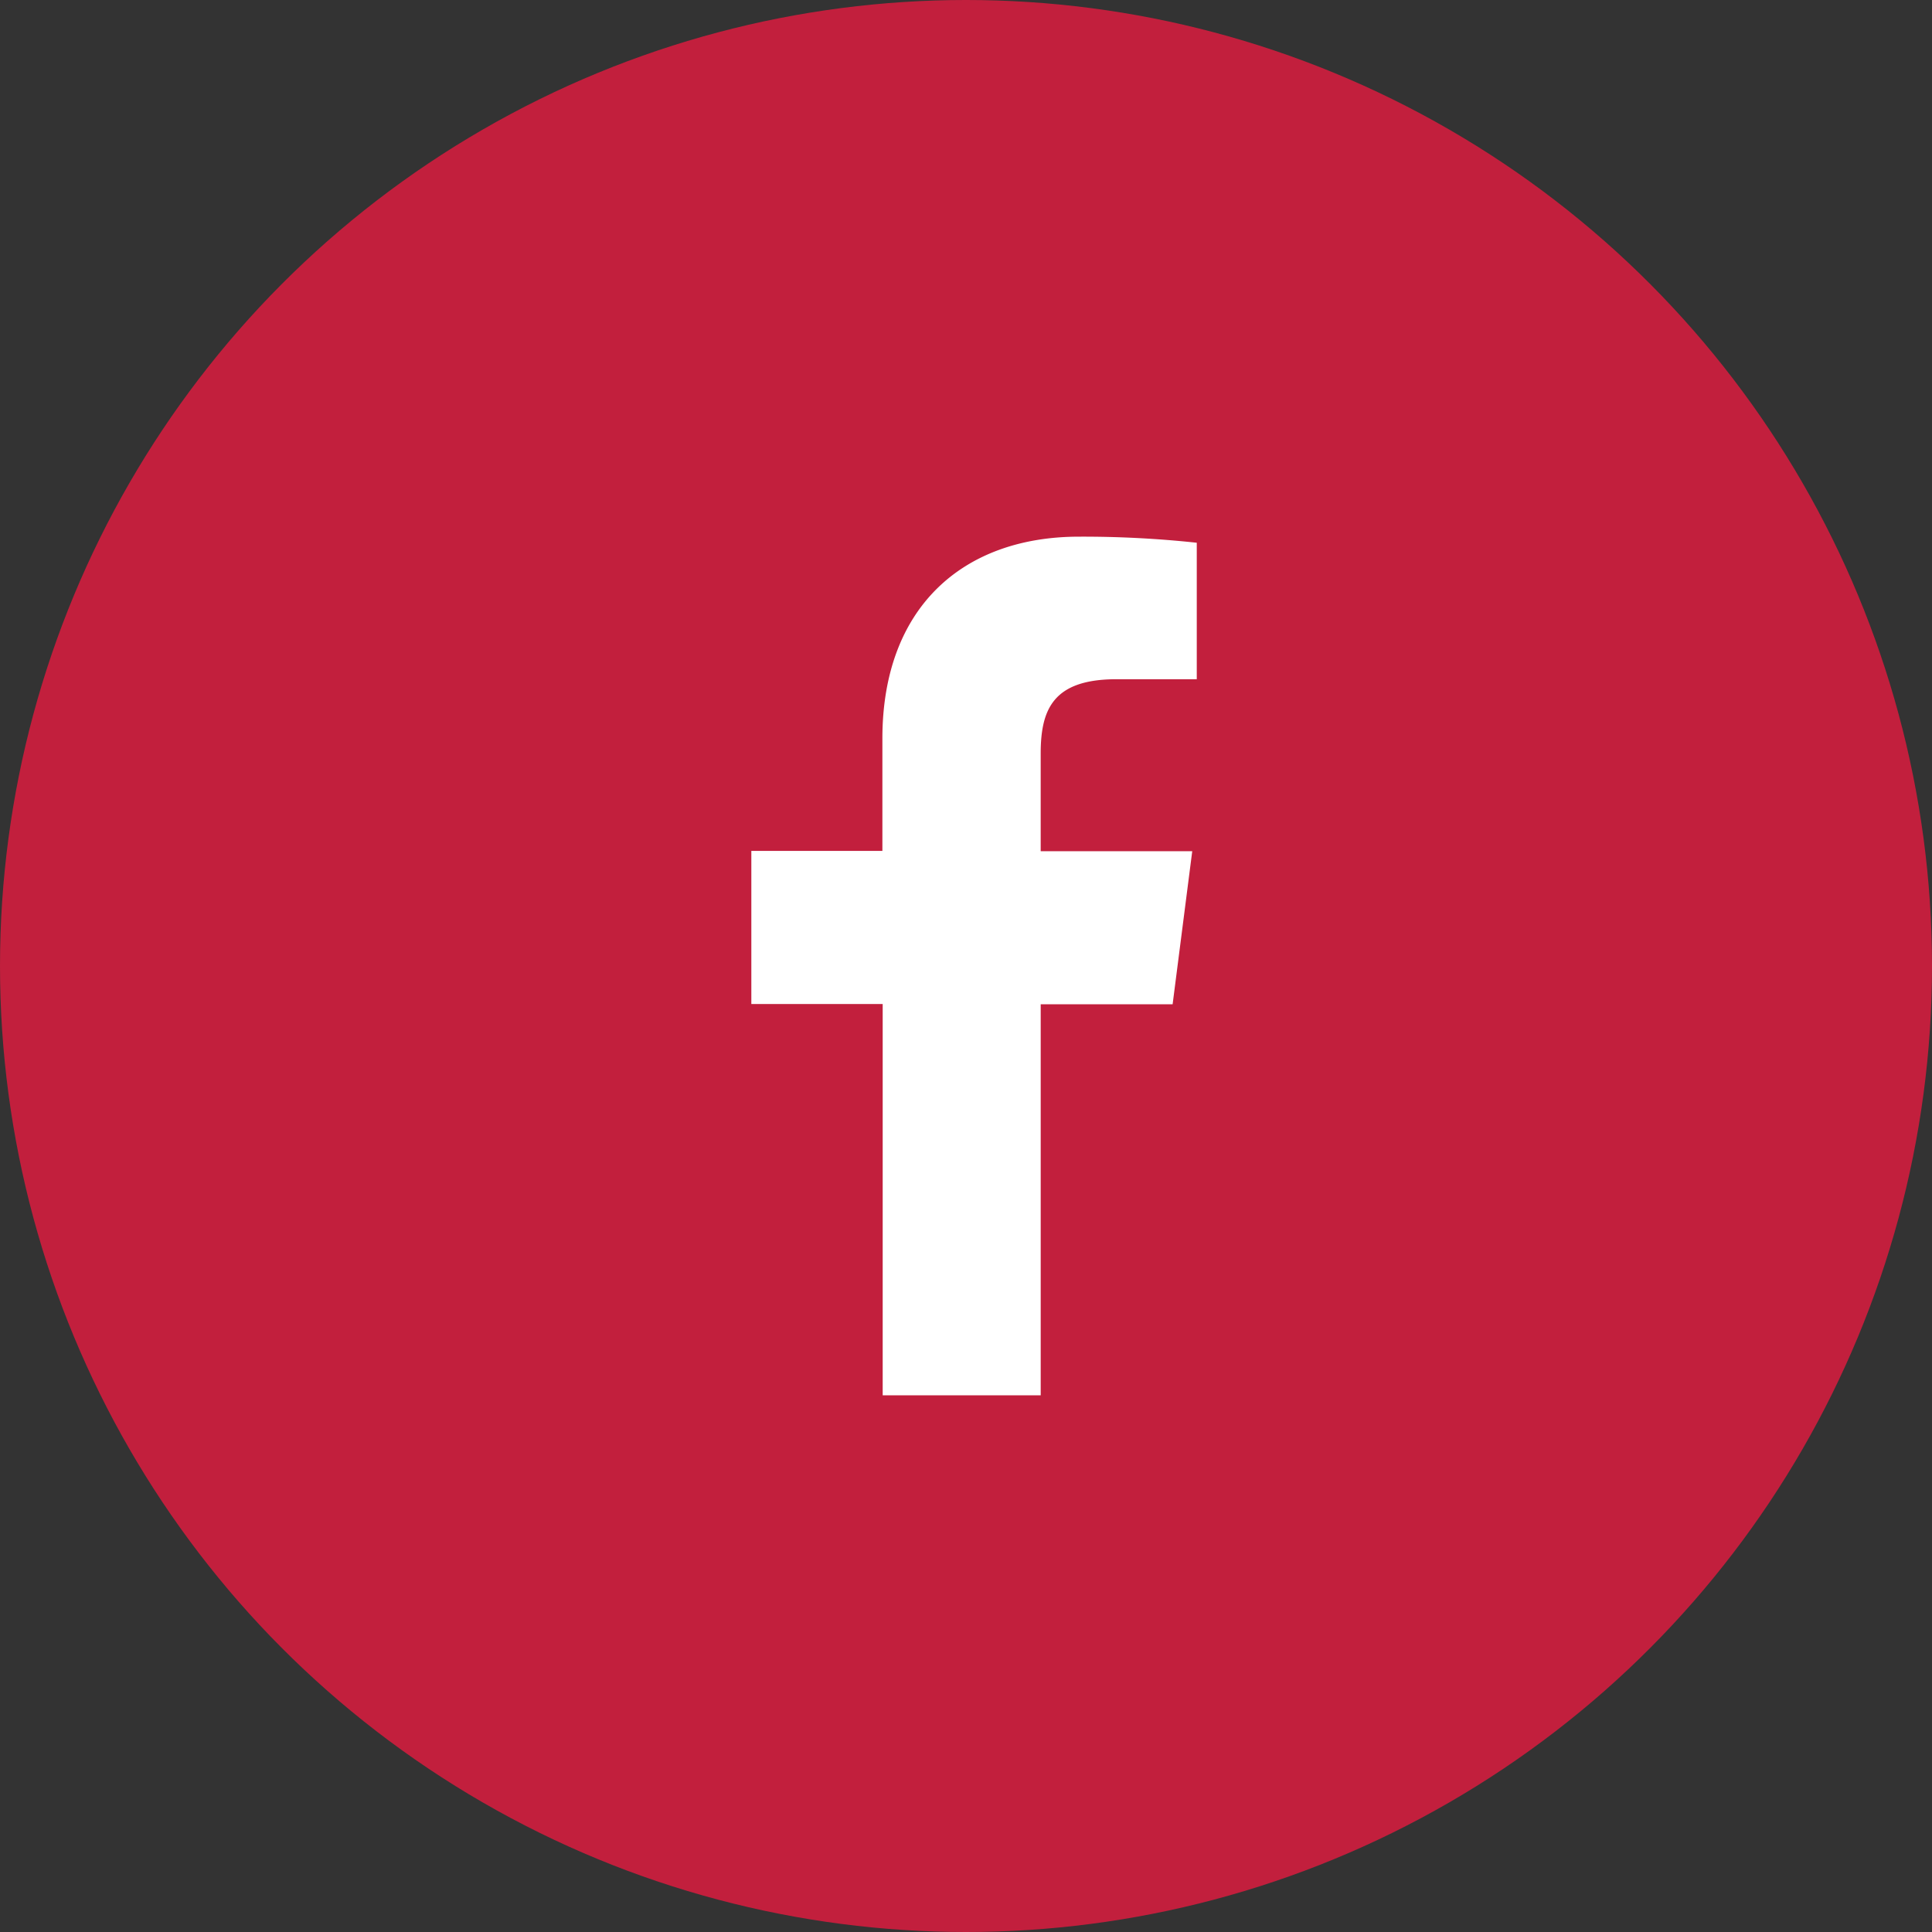 <svg width="90" height="90" fill="none" xmlns="http://www.w3.org/2000/svg"><rect width="100%" height="100%" fill="#333333" stroke="none"/><circle cx="45" cy="45" r="45" fill="#C21F3D"/><path d="M48.48 65V46.784h6.145l.914-7.132h-7.06v-4.543c0-2.059.574-3.468 3.528-3.468h3.743v-6.358A49.641 49.641 0 0 0 50.267 25c-5.432 0-9.162 3.317-9.162 9.404v5.234H35v7.133h6.119V65h7.36Z" fill="#fff"/></svg>